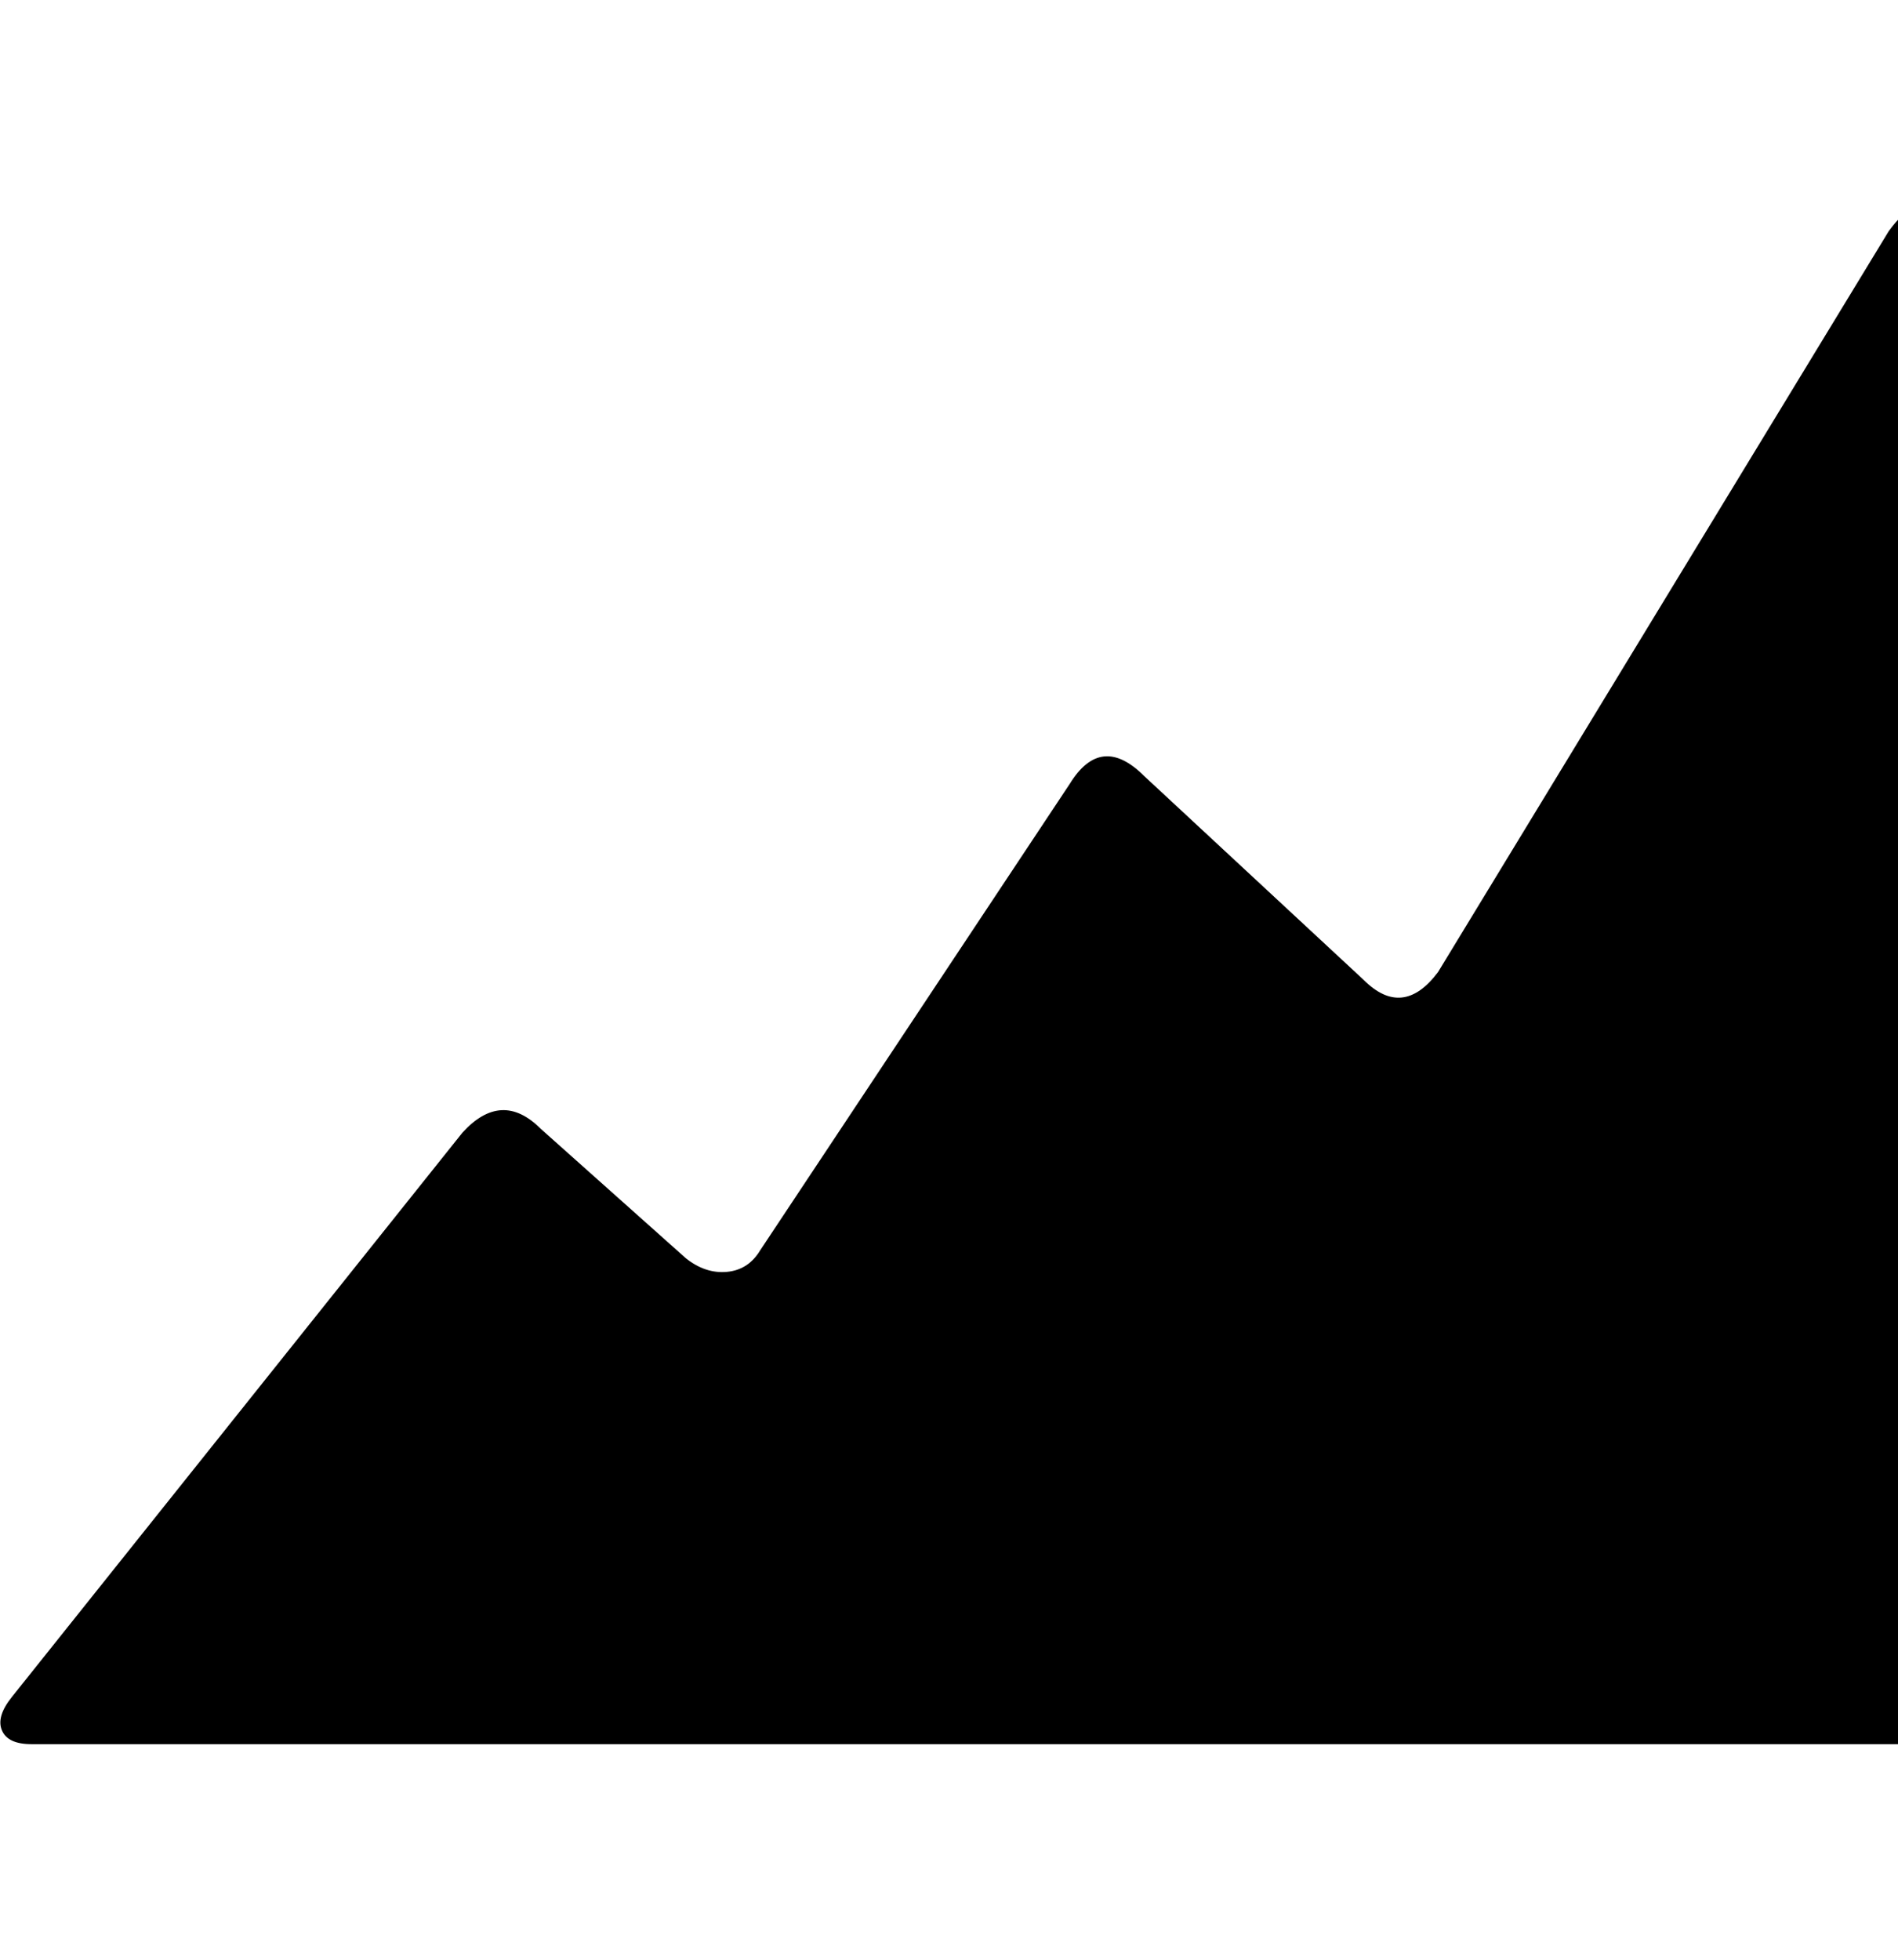 <!-- Generated by IcoMoon.io -->
<svg version="1.1" xmlns="http://www.w3.org/2000/svg" width="31" height="32" viewBox="0 0 31 32">
<title>chart-area</title>
<path d="M30.848 3.776q0.512-0.704 0.512 0.128v24.576h-30.848q-0.384 0-0.48-0.224t0.16-0.544l7.36-9.216q0.64-0.704 1.28-0.064l2.368 2.112q0.32 0.256 0.672 0.224t0.544-0.352l5.056-7.616q0.512-0.832 1.216-0.128l3.584 3.328q0.64 0.64 1.216-0.128z"></path>
</svg>

